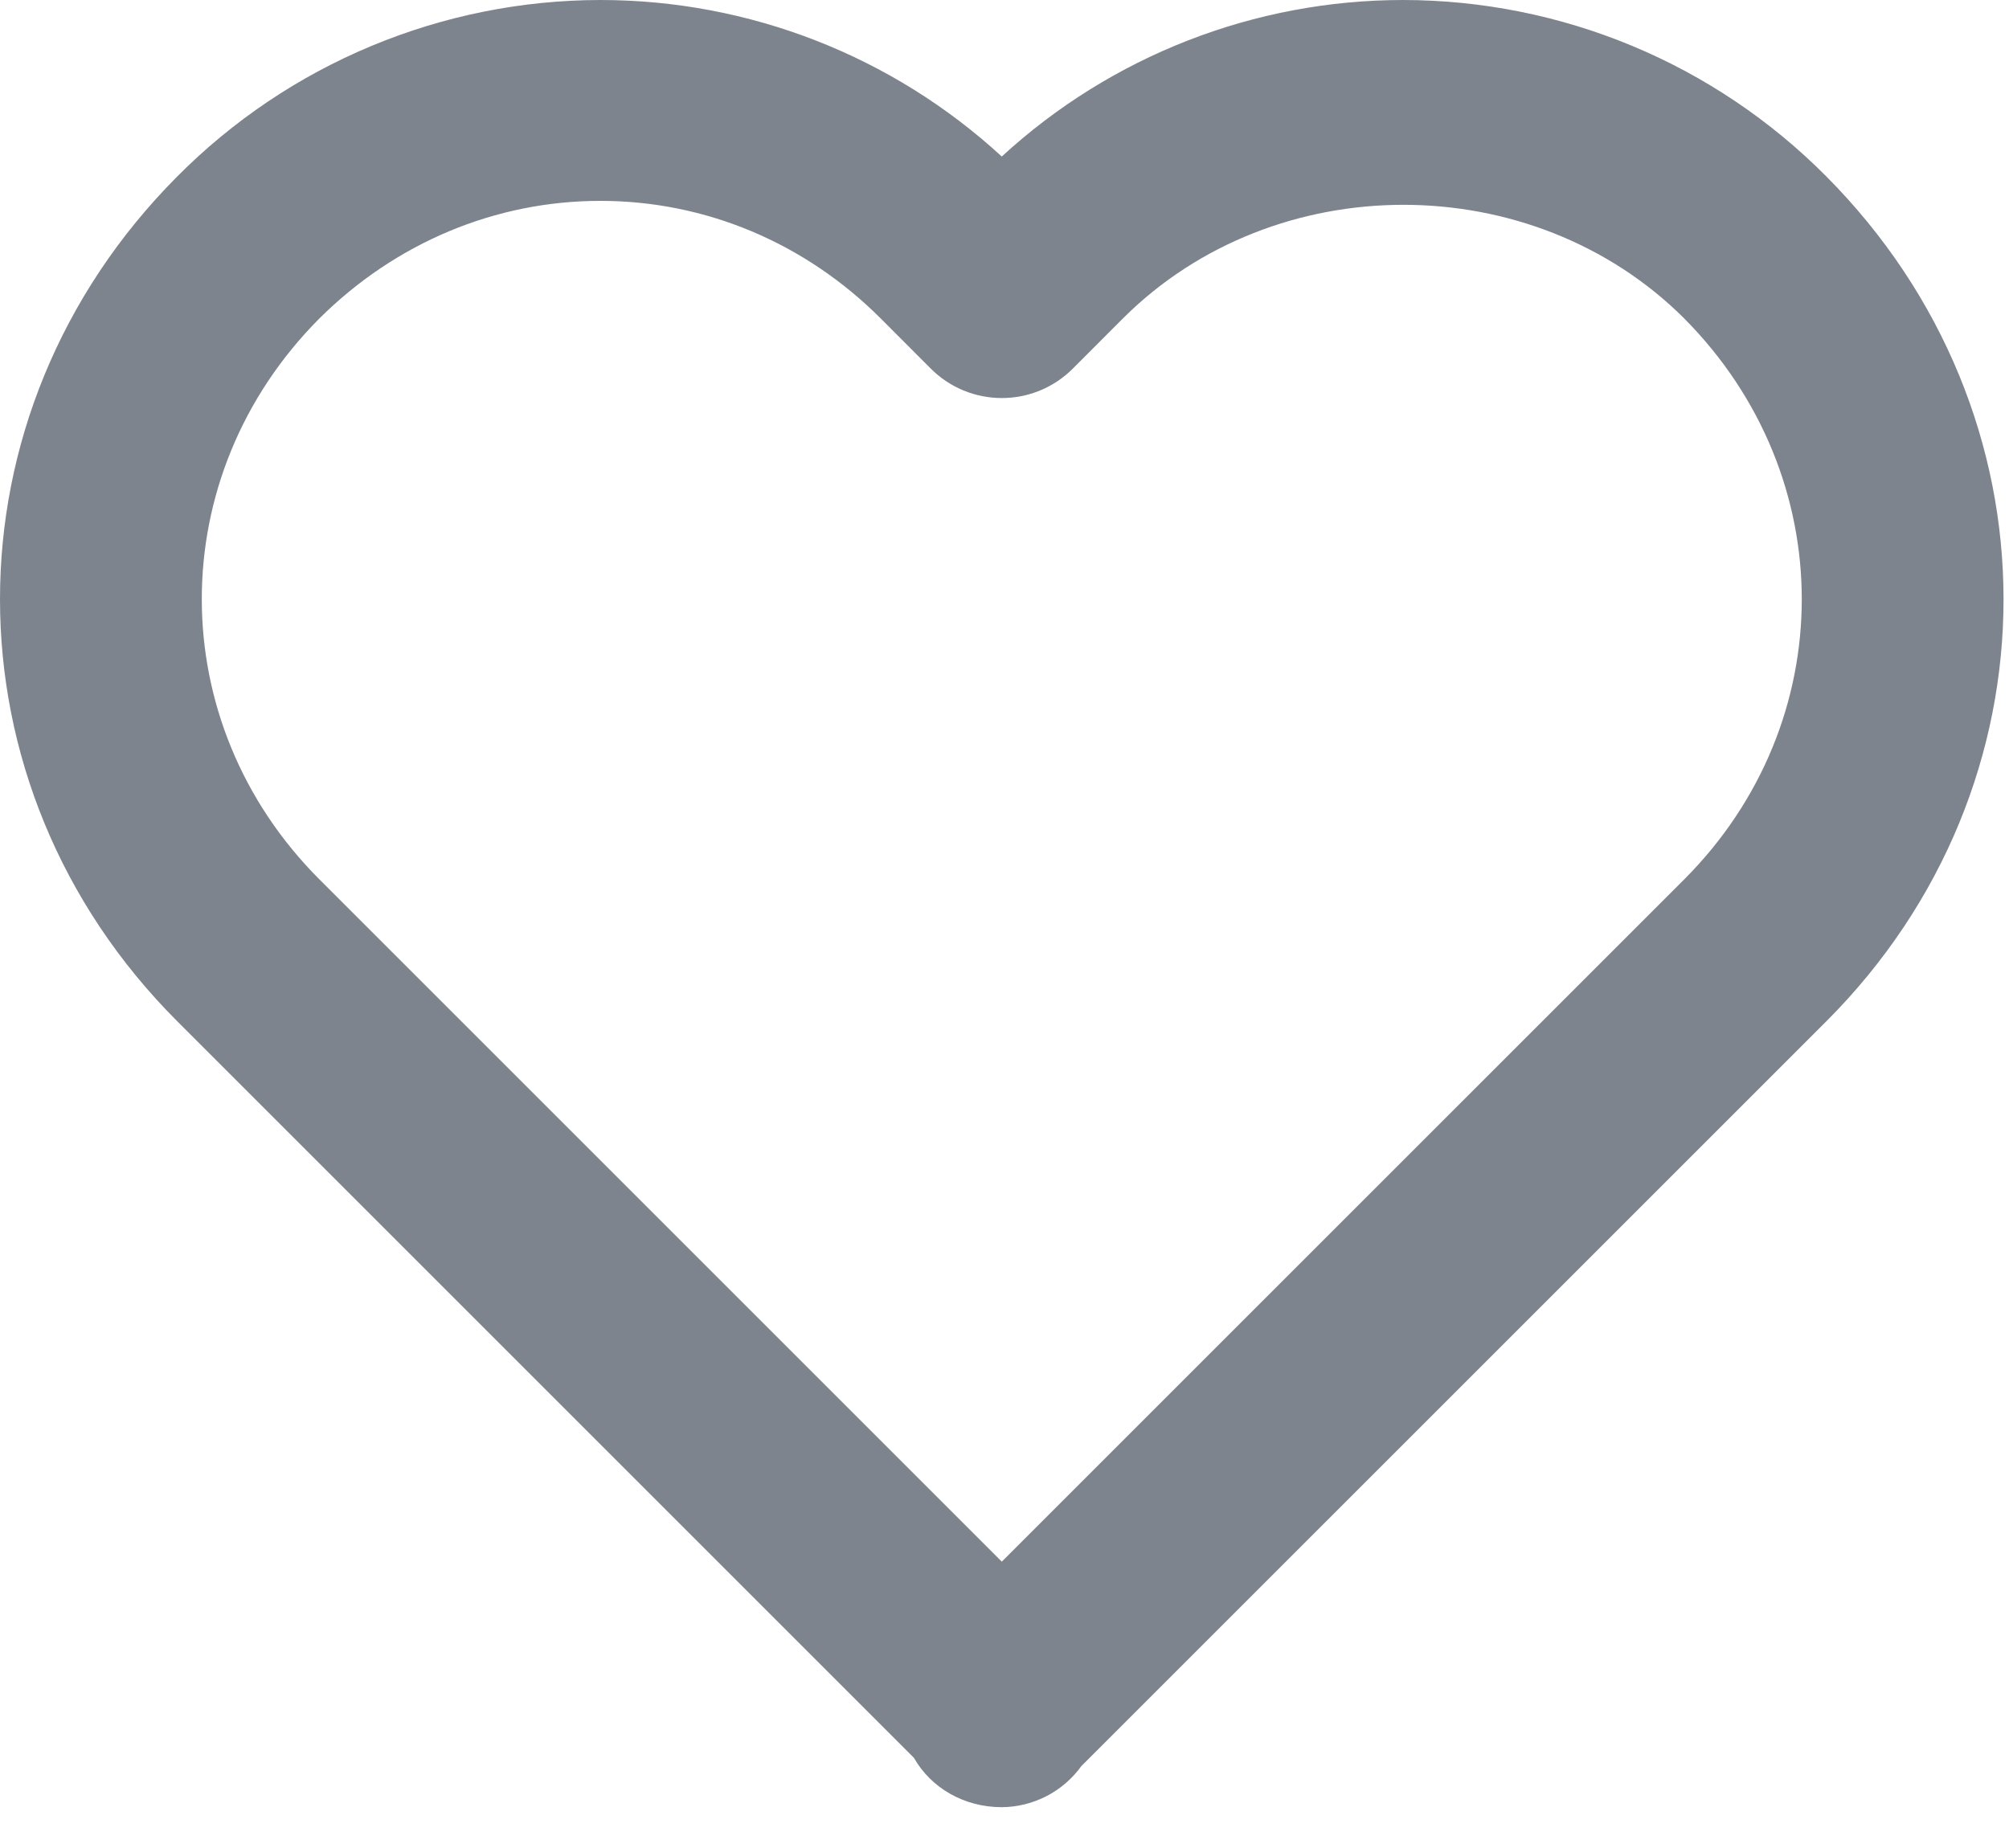 <svg width="25" height="23" viewBox="0 0 25 23" fill="none" xmlns="http://www.w3.org/2000/svg">
<g clip-path="url(#clip0_59_4697)">
<path d="M12.466 1.948C11.104 0.695 9.322 5.81919e-05 7.471 0C6.492 0.001 5.523 0.196 4.619 0.573C3.715 0.95 2.895 1.502 2.205 2.197C-0.736 5.151 -0.735 9.771 2.208 12.713L11.373 21.878C11.585 22.251 11.995 22.492 12.466 22.492C12.66 22.491 12.85 22.443 13.022 22.355C13.194 22.266 13.343 22.138 13.456 21.981L22.725 12.713C25.668 9.77 25.668 5.151 22.723 2.192C22.033 1.498 21.214 0.947 20.311 0.571C19.408 0.195 18.44 0.001 17.461 0C15.611 0 13.829 0.695 12.466 1.948ZM20.955 3.96C22.909 5.924 22.91 8.991 20.958 10.945L12.466 19.436L3.975 10.945C2.023 8.991 2.024 5.924 3.973 3.965C4.923 3.02 6.165 2.5 7.471 2.5C8.778 2.5 10.015 3.02 10.958 3.962L11.583 4.588C11.699 4.704 11.836 4.796 11.988 4.859C12.14 4.922 12.302 4.954 12.466 4.954C12.631 4.954 12.793 4.922 12.945 4.859C13.096 4.796 13.234 4.704 13.35 4.588L13.975 3.962C15.865 2.076 19.068 2.081 20.955 3.96Z" fill="#7E848E"/>
</g>
<defs>
<clipPath id="clip0_59_4697">
<rect width="25" height="22.5" fill="white"/>
</clipPath>
</defs>
</svg>
